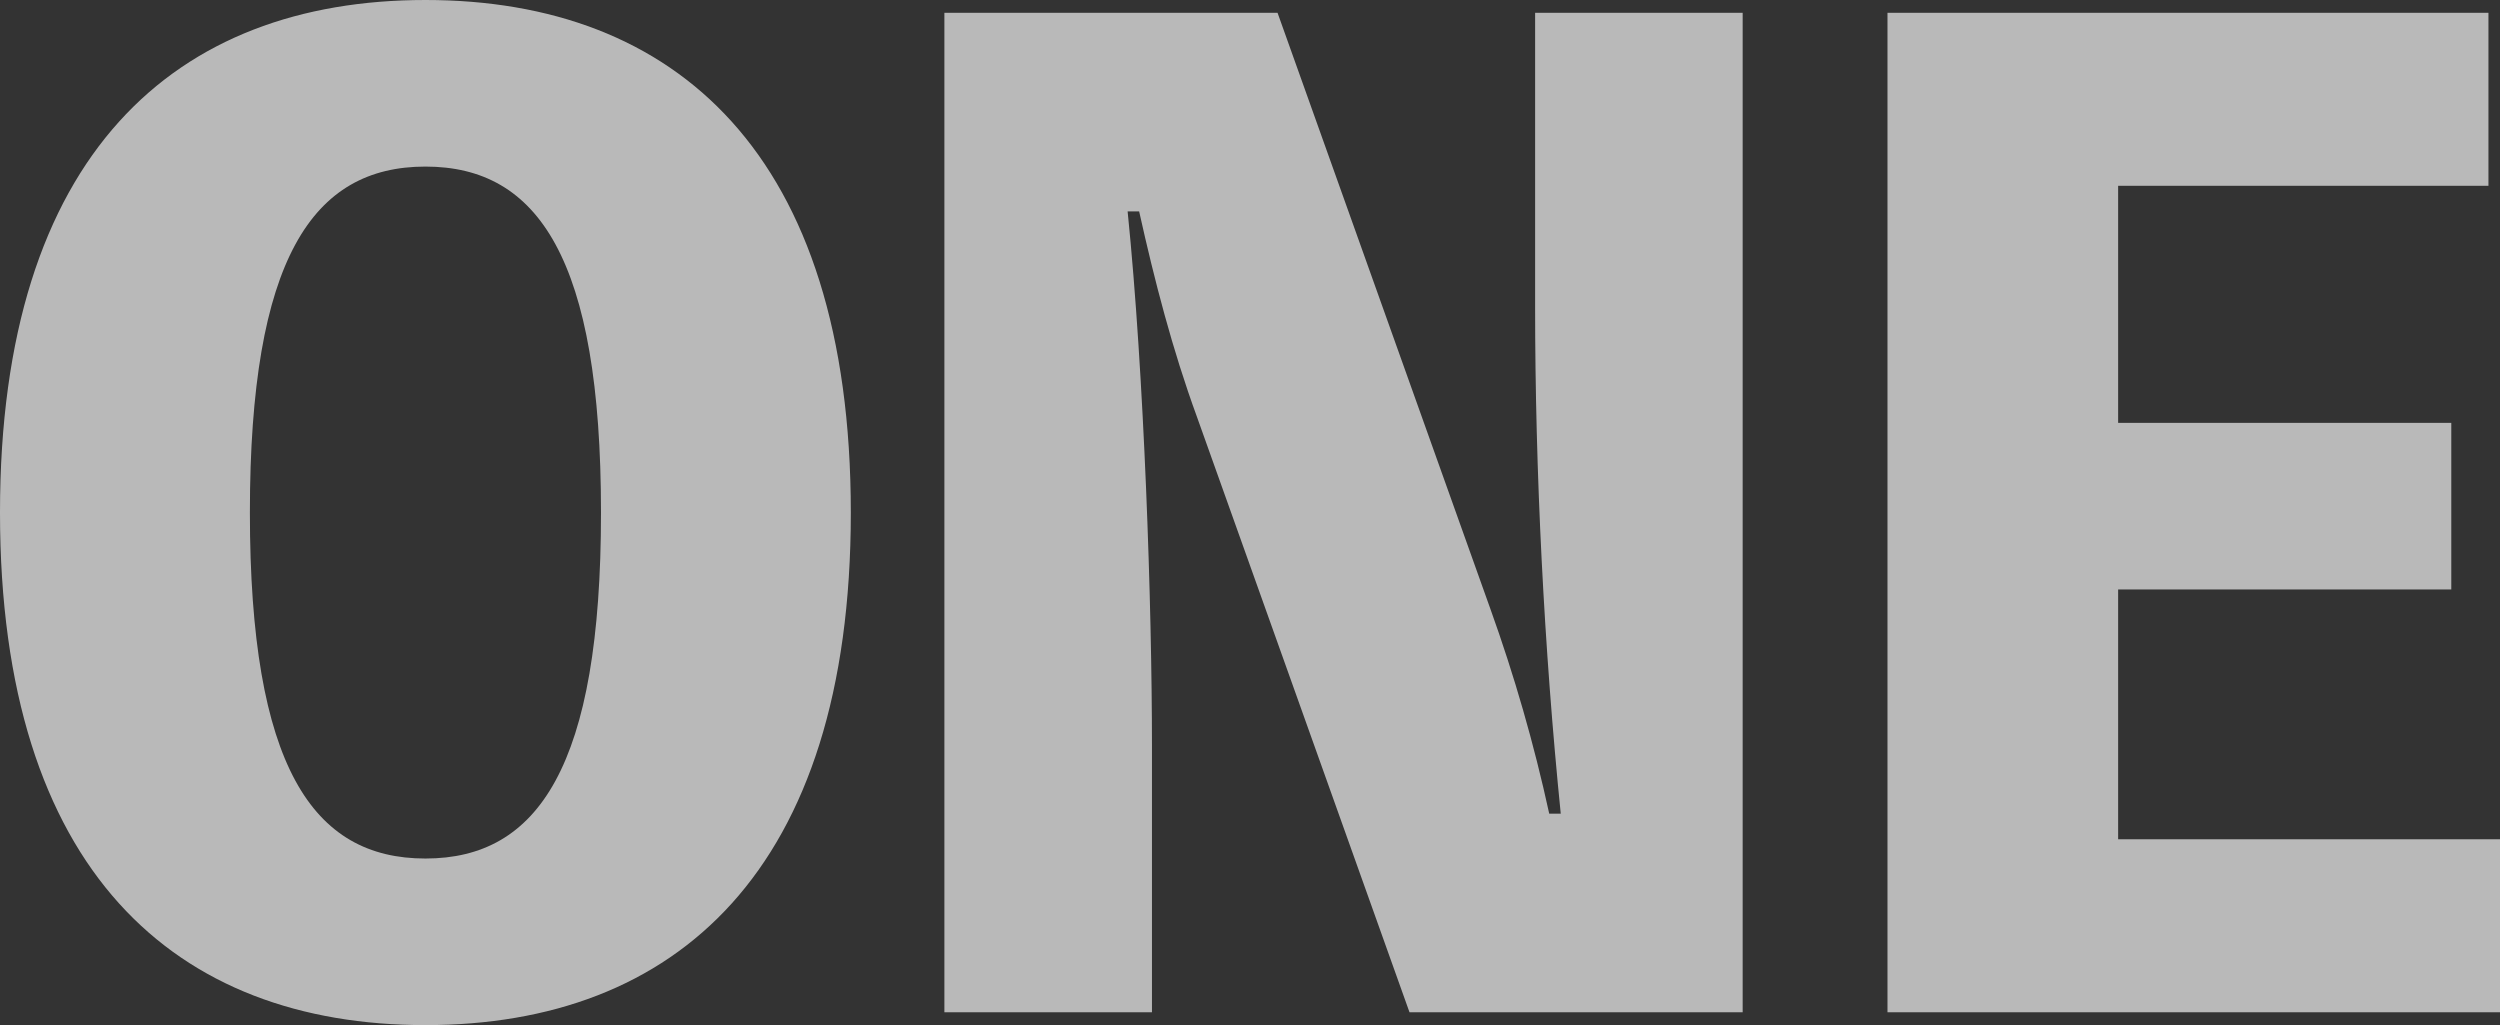 <?xml version="1.0" encoding="UTF-8"?>
<svg id="_レイヤー_2" data-name="レイヤー 2" xmlns="http://www.w3.org/2000/svg" viewBox="0 0 813.57 333.6">
  <rect x="0" y="0" width="813.57" height="333.6" fill="#333333" stroke="none"/>
  <defs>
    <style>
      .cls-1 {
        fill: #fff;
        isolation: isolate;
        opacity: .66;
        stroke-width: 0px;
      }
    </style>
  </defs>
  <g id="_レイヤー_1-2" data-name="レイヤー 1">
    <path class="cls-1" d="M138.44,0C57.13,0,0,50.04,0,166.8s57.13,166.8,138.44,166.8,138.44-50.04,138.44-166.8S219.76,0,138.44,0ZM138.44,279.39c-36.7,0-57.12-30.02-57.12-112.59s20.43-112.59,57.13-112.59,57.13,30.02,57.13,112.59-20.44,112.59-57.13,112.59h0ZM499.57,4.17v95.49c0,54.21,2.92,111.34,8.34,165.13h-3.75c-4.93-22.64-11.34-44.92-19.18-66.72L415.75,4.17h-108.42v325.26h67.55v-86.74c0-45.45-2.5-120.51-7.92-173.89h3.75c5,22.52,10.84,45.04,18.76,66.72l69.22,193.9h108.42V4.17h-67.55ZM689.3,273.13v-81.31h108.42v-54.21h-108.42V60.46h120.51V4.17h-195.57v325.26h199.33v-56.3h-124.27Z"/>
  </g>
</svg>